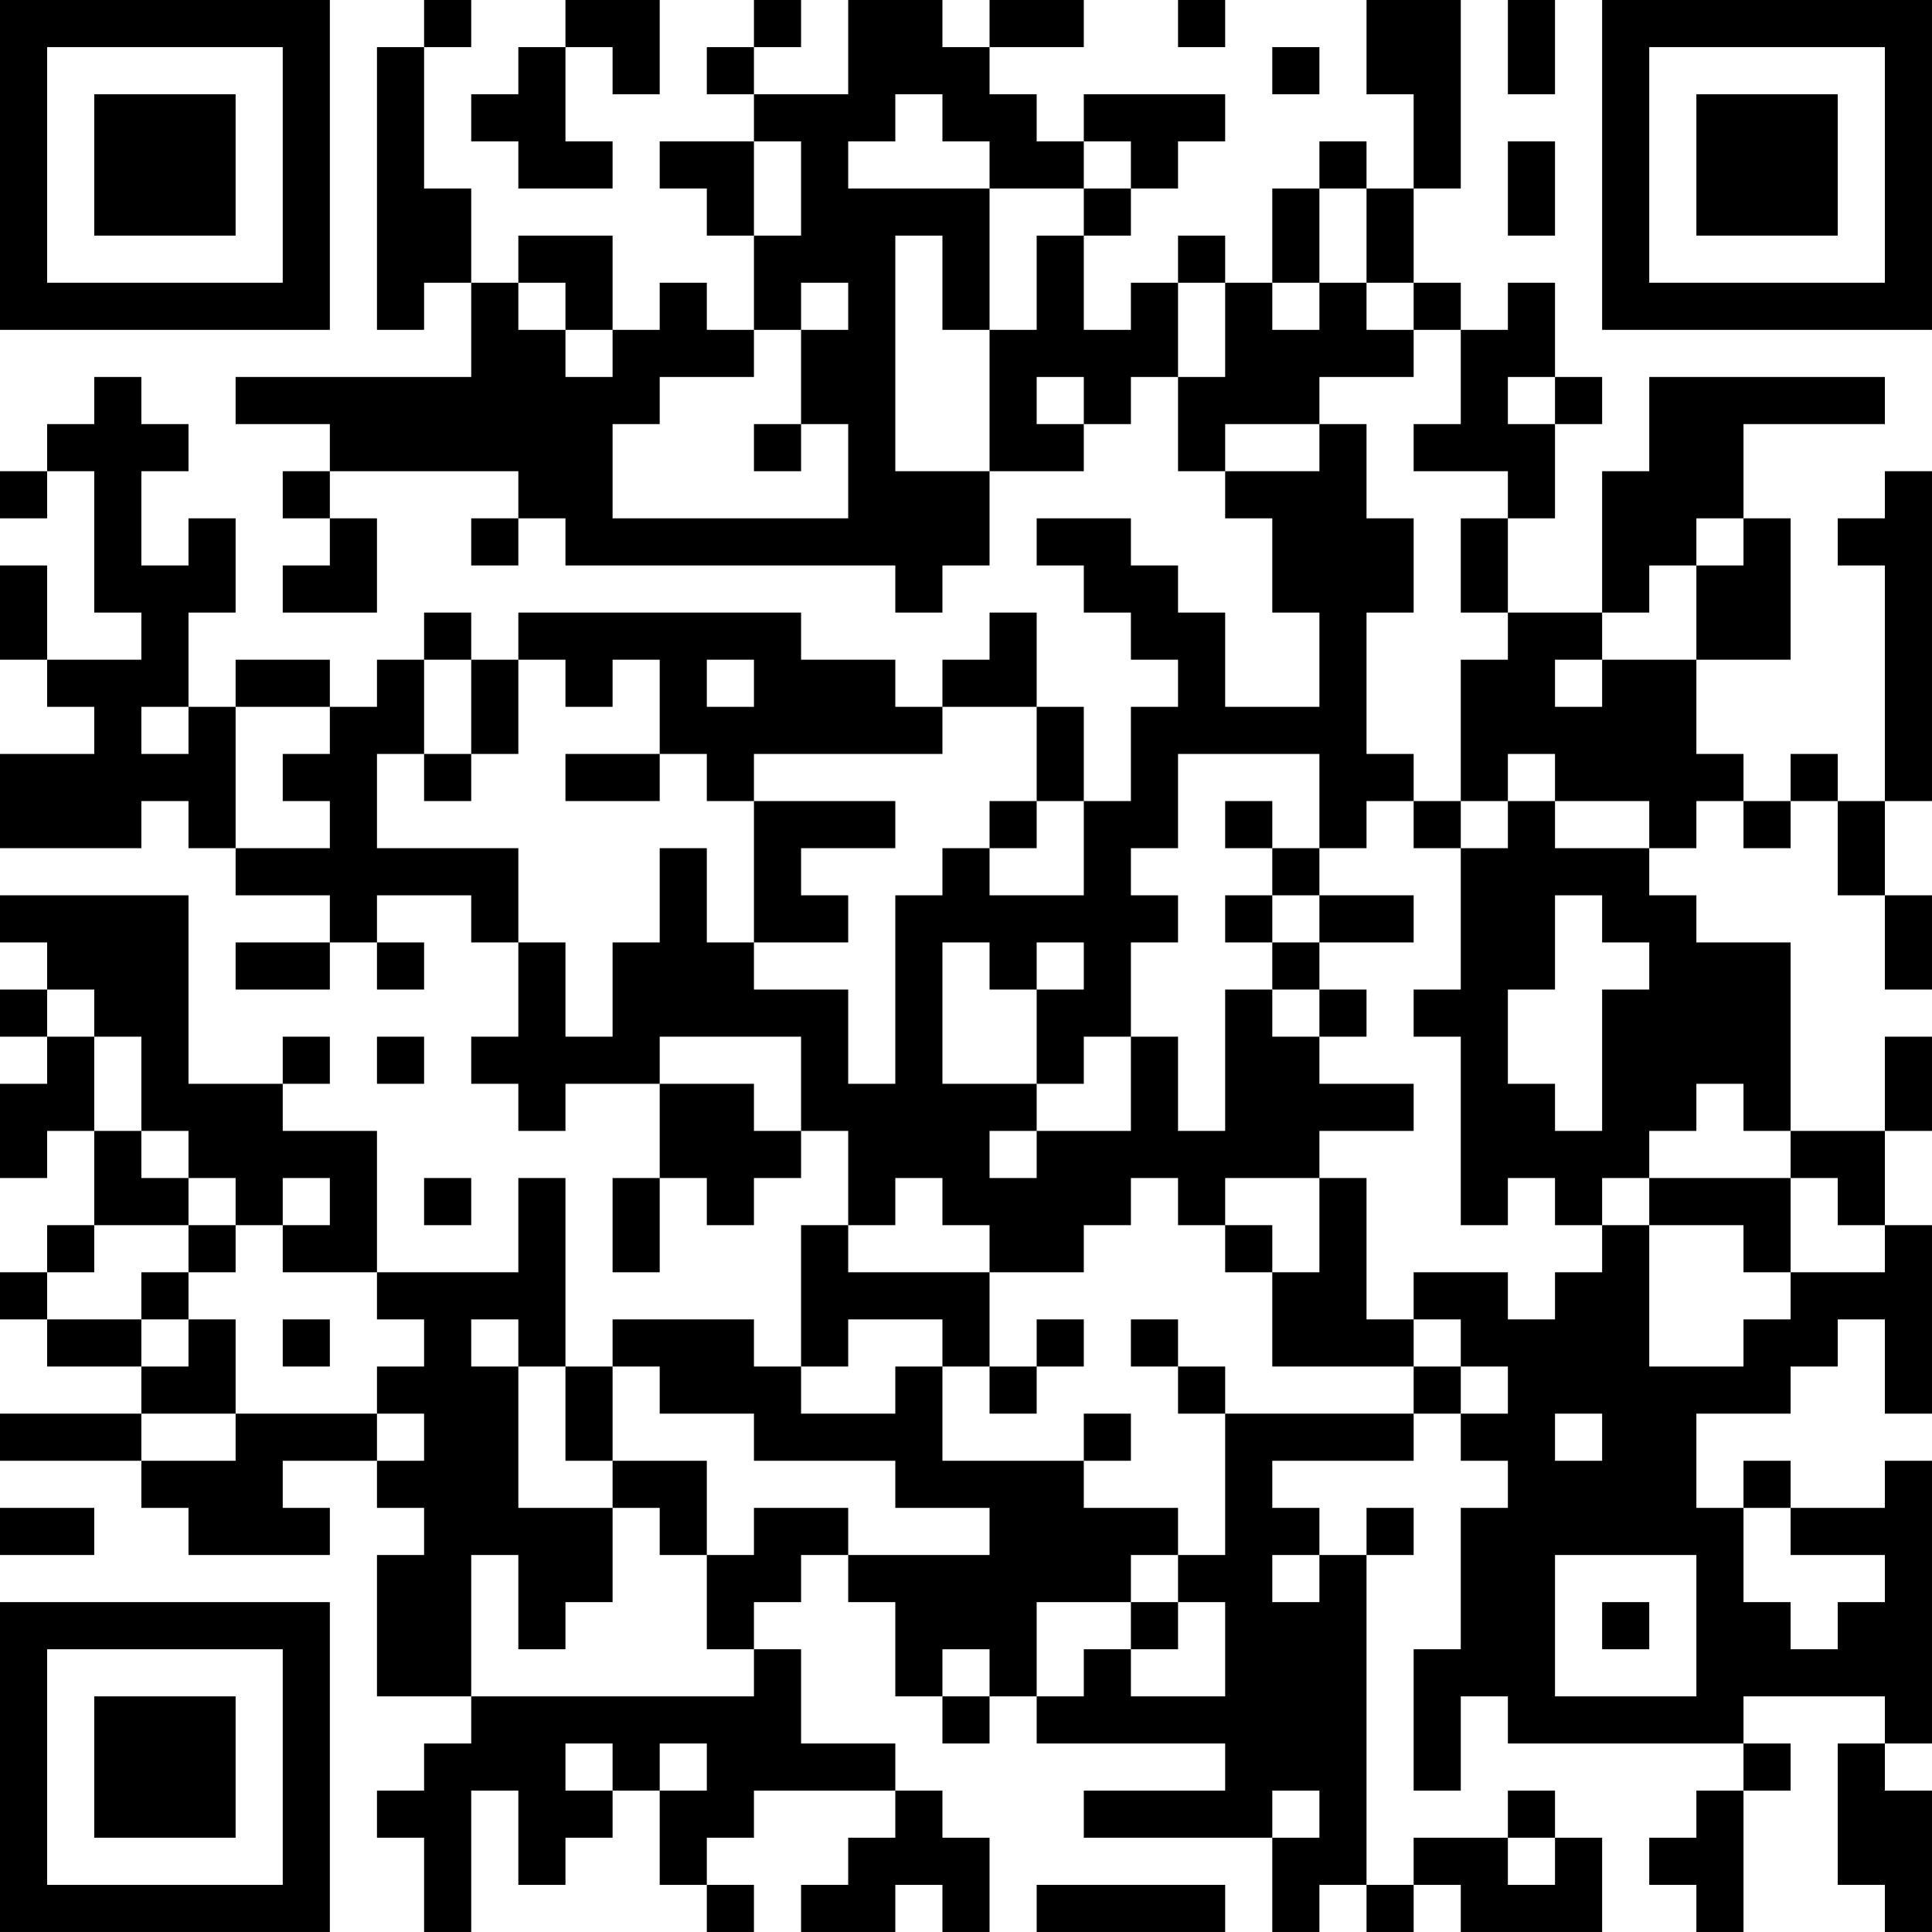 <?xml version="1.0" encoding="UTF-8"?>
<svg xmlns="http://www.w3.org/2000/svg" version="1.1" width="100" height="100" viewBox="0 0 100 100"><rect x="0" y="0" width="100" height="100" fill="#ffffff"/><g transform="scale(2.439)"><g transform="translate(0,0)"><path fill-rule="evenodd" d="M9 0L9 1L8 1L8 7L9 7L9 6L10 6L10 8L5 8L5 9L7 9L7 10L6 10L6 11L7 11L7 12L6 12L6 13L8 13L8 11L7 11L7 10L11 10L11 11L10 11L10 12L11 12L11 11L12 11L12 12L19 12L19 13L20 13L20 12L21 12L21 10L23 10L23 9L24 9L24 8L25 8L25 10L26 10L26 11L27 11L27 13L28 13L28 15L26 15L26 13L25 13L25 12L24 12L24 11L22 11L22 12L23 12L23 13L24 13L24 14L25 14L25 15L24 15L24 17L23 17L23 15L22 15L22 13L21 13L21 14L20 14L20 15L19 15L19 14L17 14L17 13L11 13L11 14L10 14L10 13L9 13L9 14L8 14L8 15L7 15L7 14L5 14L5 15L4 15L4 13L5 13L5 11L4 11L4 12L3 12L3 10L4 10L4 9L3 9L3 8L2 8L2 9L1 9L1 10L0 10L0 11L1 11L1 10L2 10L2 13L3 13L3 14L1 14L1 12L0 12L0 14L1 14L1 15L2 15L2 16L0 16L0 18L3 18L3 17L4 17L4 18L5 18L5 19L7 19L7 20L5 20L5 21L7 21L7 20L8 20L8 21L9 21L9 20L8 20L8 19L10 19L10 20L11 20L11 22L10 22L10 23L11 23L11 24L12 24L12 23L14 23L14 25L13 25L13 27L14 27L14 25L15 25L15 26L16 26L16 25L17 25L17 24L18 24L18 26L17 26L17 29L16 29L16 28L13 28L13 29L12 29L12 25L11 25L11 27L8 27L8 24L6 24L6 23L7 23L7 22L6 22L6 23L4 23L4 19L0 19L0 20L1 20L1 21L0 21L0 22L1 22L1 23L0 23L0 25L1 25L1 24L2 24L2 26L1 26L1 27L0 27L0 28L1 28L1 29L3 29L3 30L0 30L0 31L3 31L3 32L4 32L4 33L7 33L7 32L6 32L6 31L8 31L8 32L9 32L9 33L8 33L8 36L10 36L10 37L9 37L9 38L8 38L8 39L9 39L9 41L10 41L10 38L11 38L11 40L12 40L12 39L13 39L13 38L14 38L14 40L15 40L15 41L16 41L16 40L15 40L15 39L16 39L16 38L19 38L19 39L18 39L18 40L17 40L17 41L19 41L19 40L20 40L20 41L21 41L21 39L20 39L20 38L19 38L19 37L17 37L17 35L16 35L16 34L17 34L17 33L18 33L18 34L19 34L19 36L20 36L20 37L21 37L21 36L22 36L22 37L26 37L26 38L23 38L23 39L27 39L27 41L28 41L28 40L29 40L29 41L30 41L30 40L31 40L31 41L34 41L34 39L33 39L33 38L32 38L32 39L30 39L30 40L29 40L29 33L30 33L30 32L29 32L29 33L28 33L28 32L27 32L27 31L30 31L30 30L31 30L31 31L32 31L32 32L31 32L31 35L30 35L30 38L31 38L31 36L32 36L32 37L37 37L37 38L36 38L36 39L35 39L35 40L36 40L36 41L37 41L37 38L38 38L38 37L37 37L37 36L40 36L40 37L39 37L39 40L40 40L40 41L41 41L41 38L40 38L40 37L41 37L41 31L40 31L40 32L38 32L38 31L37 31L37 32L36 32L36 30L38 30L38 29L39 29L39 28L40 28L40 30L41 30L41 26L40 26L40 24L41 24L41 22L40 22L40 24L38 24L38 20L36 20L36 19L35 19L35 18L36 18L36 17L37 17L37 18L38 18L38 17L39 17L39 19L40 19L40 21L41 21L41 19L40 19L40 17L41 17L41 10L40 10L40 11L39 11L39 12L40 12L40 17L39 17L39 16L38 16L38 17L37 17L37 16L36 16L36 14L38 14L38 11L37 11L37 9L40 9L40 8L35 8L35 10L34 10L34 13L32 13L32 11L33 11L33 9L34 9L34 8L33 8L33 6L32 6L32 7L31 7L31 6L30 6L30 4L31 4L31 0L29 0L29 2L30 2L30 4L29 4L29 3L28 3L28 4L27 4L27 6L26 6L26 5L25 5L25 6L24 6L24 7L23 7L23 5L24 5L24 4L25 4L25 3L26 3L26 2L23 2L23 3L22 3L22 2L21 2L21 1L23 1L23 0L21 0L21 1L20 1L20 0L18 0L18 2L16 2L16 1L17 1L17 0L16 0L16 1L15 1L15 2L16 2L16 3L14 3L14 4L15 4L15 5L16 5L16 7L15 7L15 6L14 6L14 7L13 7L13 5L11 5L11 6L10 6L10 4L9 4L9 1L10 1L10 0ZM12 0L12 1L11 1L11 2L10 2L10 3L11 3L11 4L13 4L13 3L12 3L12 1L13 1L13 2L14 2L14 0ZM25 0L25 1L26 1L26 0ZM32 0L32 2L33 2L33 0ZM27 1L27 2L28 2L28 1ZM19 2L19 3L18 3L18 4L21 4L21 7L20 7L20 5L19 5L19 10L21 10L21 7L22 7L22 5L23 5L23 4L24 4L24 3L23 3L23 4L21 4L21 3L20 3L20 2ZM16 3L16 5L17 5L17 3ZM32 3L32 5L33 5L33 3ZM28 4L28 6L27 6L27 7L28 7L28 6L29 6L29 7L30 7L30 8L28 8L28 9L26 9L26 10L28 10L28 9L29 9L29 11L30 11L30 13L29 13L29 16L30 16L30 17L29 17L29 18L28 18L28 16L25 16L25 18L24 18L24 19L25 19L25 20L24 20L24 22L23 22L23 23L22 23L22 21L23 21L23 20L22 20L22 21L21 21L21 20L20 20L20 23L22 23L22 24L21 24L21 25L22 25L22 24L24 24L24 22L25 22L25 24L26 24L26 21L27 21L27 22L28 22L28 23L30 23L30 24L28 24L28 25L26 25L26 26L25 26L25 25L24 25L24 26L23 26L23 27L21 27L21 26L20 26L20 25L19 25L19 26L18 26L18 27L21 27L21 29L20 29L20 28L18 28L18 29L17 29L17 30L19 30L19 29L20 29L20 31L23 31L23 32L25 32L25 33L24 33L24 34L22 34L22 36L23 36L23 35L24 35L24 36L26 36L26 34L25 34L25 33L26 33L26 30L30 30L30 29L31 29L31 30L32 30L32 29L31 29L31 28L30 28L30 27L32 27L32 28L33 28L33 27L34 27L34 26L35 26L35 29L37 29L37 28L38 28L38 27L40 27L40 26L39 26L39 25L38 25L38 24L37 24L37 23L36 23L36 24L35 24L35 25L34 25L34 26L33 26L33 25L32 25L32 26L31 26L31 22L30 22L30 21L31 21L31 18L32 18L32 17L33 17L33 18L35 18L35 17L33 17L33 16L32 16L32 17L31 17L31 14L32 14L32 13L31 13L31 11L32 11L32 10L30 10L30 9L31 9L31 7L30 7L30 6L29 6L29 4ZM11 6L11 7L12 7L12 8L13 8L13 7L12 7L12 6ZM17 6L17 7L16 7L16 8L14 8L14 9L13 9L13 11L18 11L18 9L17 9L17 7L18 7L18 6ZM25 6L25 8L26 8L26 6ZM22 8L22 9L23 9L23 8ZM32 8L32 9L33 9L33 8ZM16 9L16 10L17 10L17 9ZM36 11L36 12L35 12L35 13L34 13L34 14L33 14L33 15L34 15L34 14L36 14L36 12L37 12L37 11ZM9 14L9 16L8 16L8 18L11 18L11 20L12 20L12 22L13 22L13 20L14 20L14 18L15 18L15 20L16 20L16 21L18 21L18 23L19 23L19 19L20 19L20 18L21 18L21 19L23 19L23 17L22 17L22 15L20 15L20 16L16 16L16 17L15 17L15 16L14 16L14 14L13 14L13 15L12 15L12 14L11 14L11 16L10 16L10 14ZM15 14L15 15L16 15L16 14ZM3 15L3 16L4 16L4 15ZM5 15L5 18L7 18L7 17L6 17L6 16L7 16L7 15ZM9 16L9 17L10 17L10 16ZM12 16L12 17L14 17L14 16ZM16 17L16 20L18 20L18 19L17 19L17 18L19 18L19 17ZM21 17L21 18L22 18L22 17ZM26 17L26 18L27 18L27 19L26 19L26 20L27 20L27 21L28 21L28 22L29 22L29 21L28 21L28 20L30 20L30 19L28 19L28 18L27 18L27 17ZM30 17L30 18L31 18L31 17ZM27 19L27 20L28 20L28 19ZM33 19L33 21L32 21L32 23L33 23L33 24L34 24L34 21L35 21L35 20L34 20L34 19ZM1 21L1 22L2 22L2 24L3 24L3 25L4 25L4 26L2 26L2 27L1 27L1 28L3 28L3 29L4 29L4 28L5 28L5 30L3 30L3 31L5 31L5 30L8 30L8 31L9 31L9 30L8 30L8 29L9 29L9 28L8 28L8 27L6 27L6 26L7 26L7 25L6 25L6 26L5 26L5 25L4 25L4 24L3 24L3 22L2 22L2 21ZM8 22L8 23L9 23L9 22ZM14 22L14 23L16 23L16 24L17 24L17 22ZM9 25L9 26L10 26L10 25ZM28 25L28 27L27 27L27 26L26 26L26 27L27 27L27 29L30 29L30 28L29 28L29 25ZM35 25L35 26L37 26L37 27L38 27L38 25ZM4 26L4 27L3 27L3 28L4 28L4 27L5 27L5 26ZM6 28L6 29L7 29L7 28ZM10 28L10 29L11 29L11 32L13 32L13 34L12 34L12 35L11 35L11 33L10 33L10 36L16 36L16 35L15 35L15 33L16 33L16 32L18 32L18 33L21 33L21 32L19 32L19 31L16 31L16 30L14 30L14 29L13 29L13 31L12 31L12 29L11 29L11 28ZM22 28L22 29L21 29L21 30L22 30L22 29L23 29L23 28ZM24 28L24 29L25 29L25 30L26 30L26 29L25 29L25 28ZM23 30L23 31L24 31L24 30ZM33 30L33 31L34 31L34 30ZM13 31L13 32L14 32L14 33L15 33L15 31ZM0 32L0 33L2 33L2 32ZM37 32L37 34L38 34L38 35L39 35L39 34L40 34L40 33L38 33L38 32ZM27 33L27 34L28 34L28 33ZM33 33L33 36L36 36L36 33ZM24 34L24 35L25 35L25 34ZM34 34L34 35L35 35L35 34ZM20 35L20 36L21 36L21 35ZM12 37L12 38L13 38L13 37ZM14 37L14 38L15 38L15 37ZM27 38L27 39L28 39L28 38ZM32 39L32 40L33 40L33 39ZM22 40L22 41L26 41L26 40ZM0 0L0 7L7 7L7 0ZM1 1L1 6L6 6L6 1ZM2 2L2 5L5 5L5 2ZM34 0L34 7L41 7L41 0ZM35 1L35 6L40 6L40 1ZM36 2L36 5L39 5L39 2ZM0 34L0 41L7 41L7 34ZM1 35L1 40L6 40L6 35ZM2 36L2 39L5 39L5 36Z" fill="#000000"/></g></g></svg>
